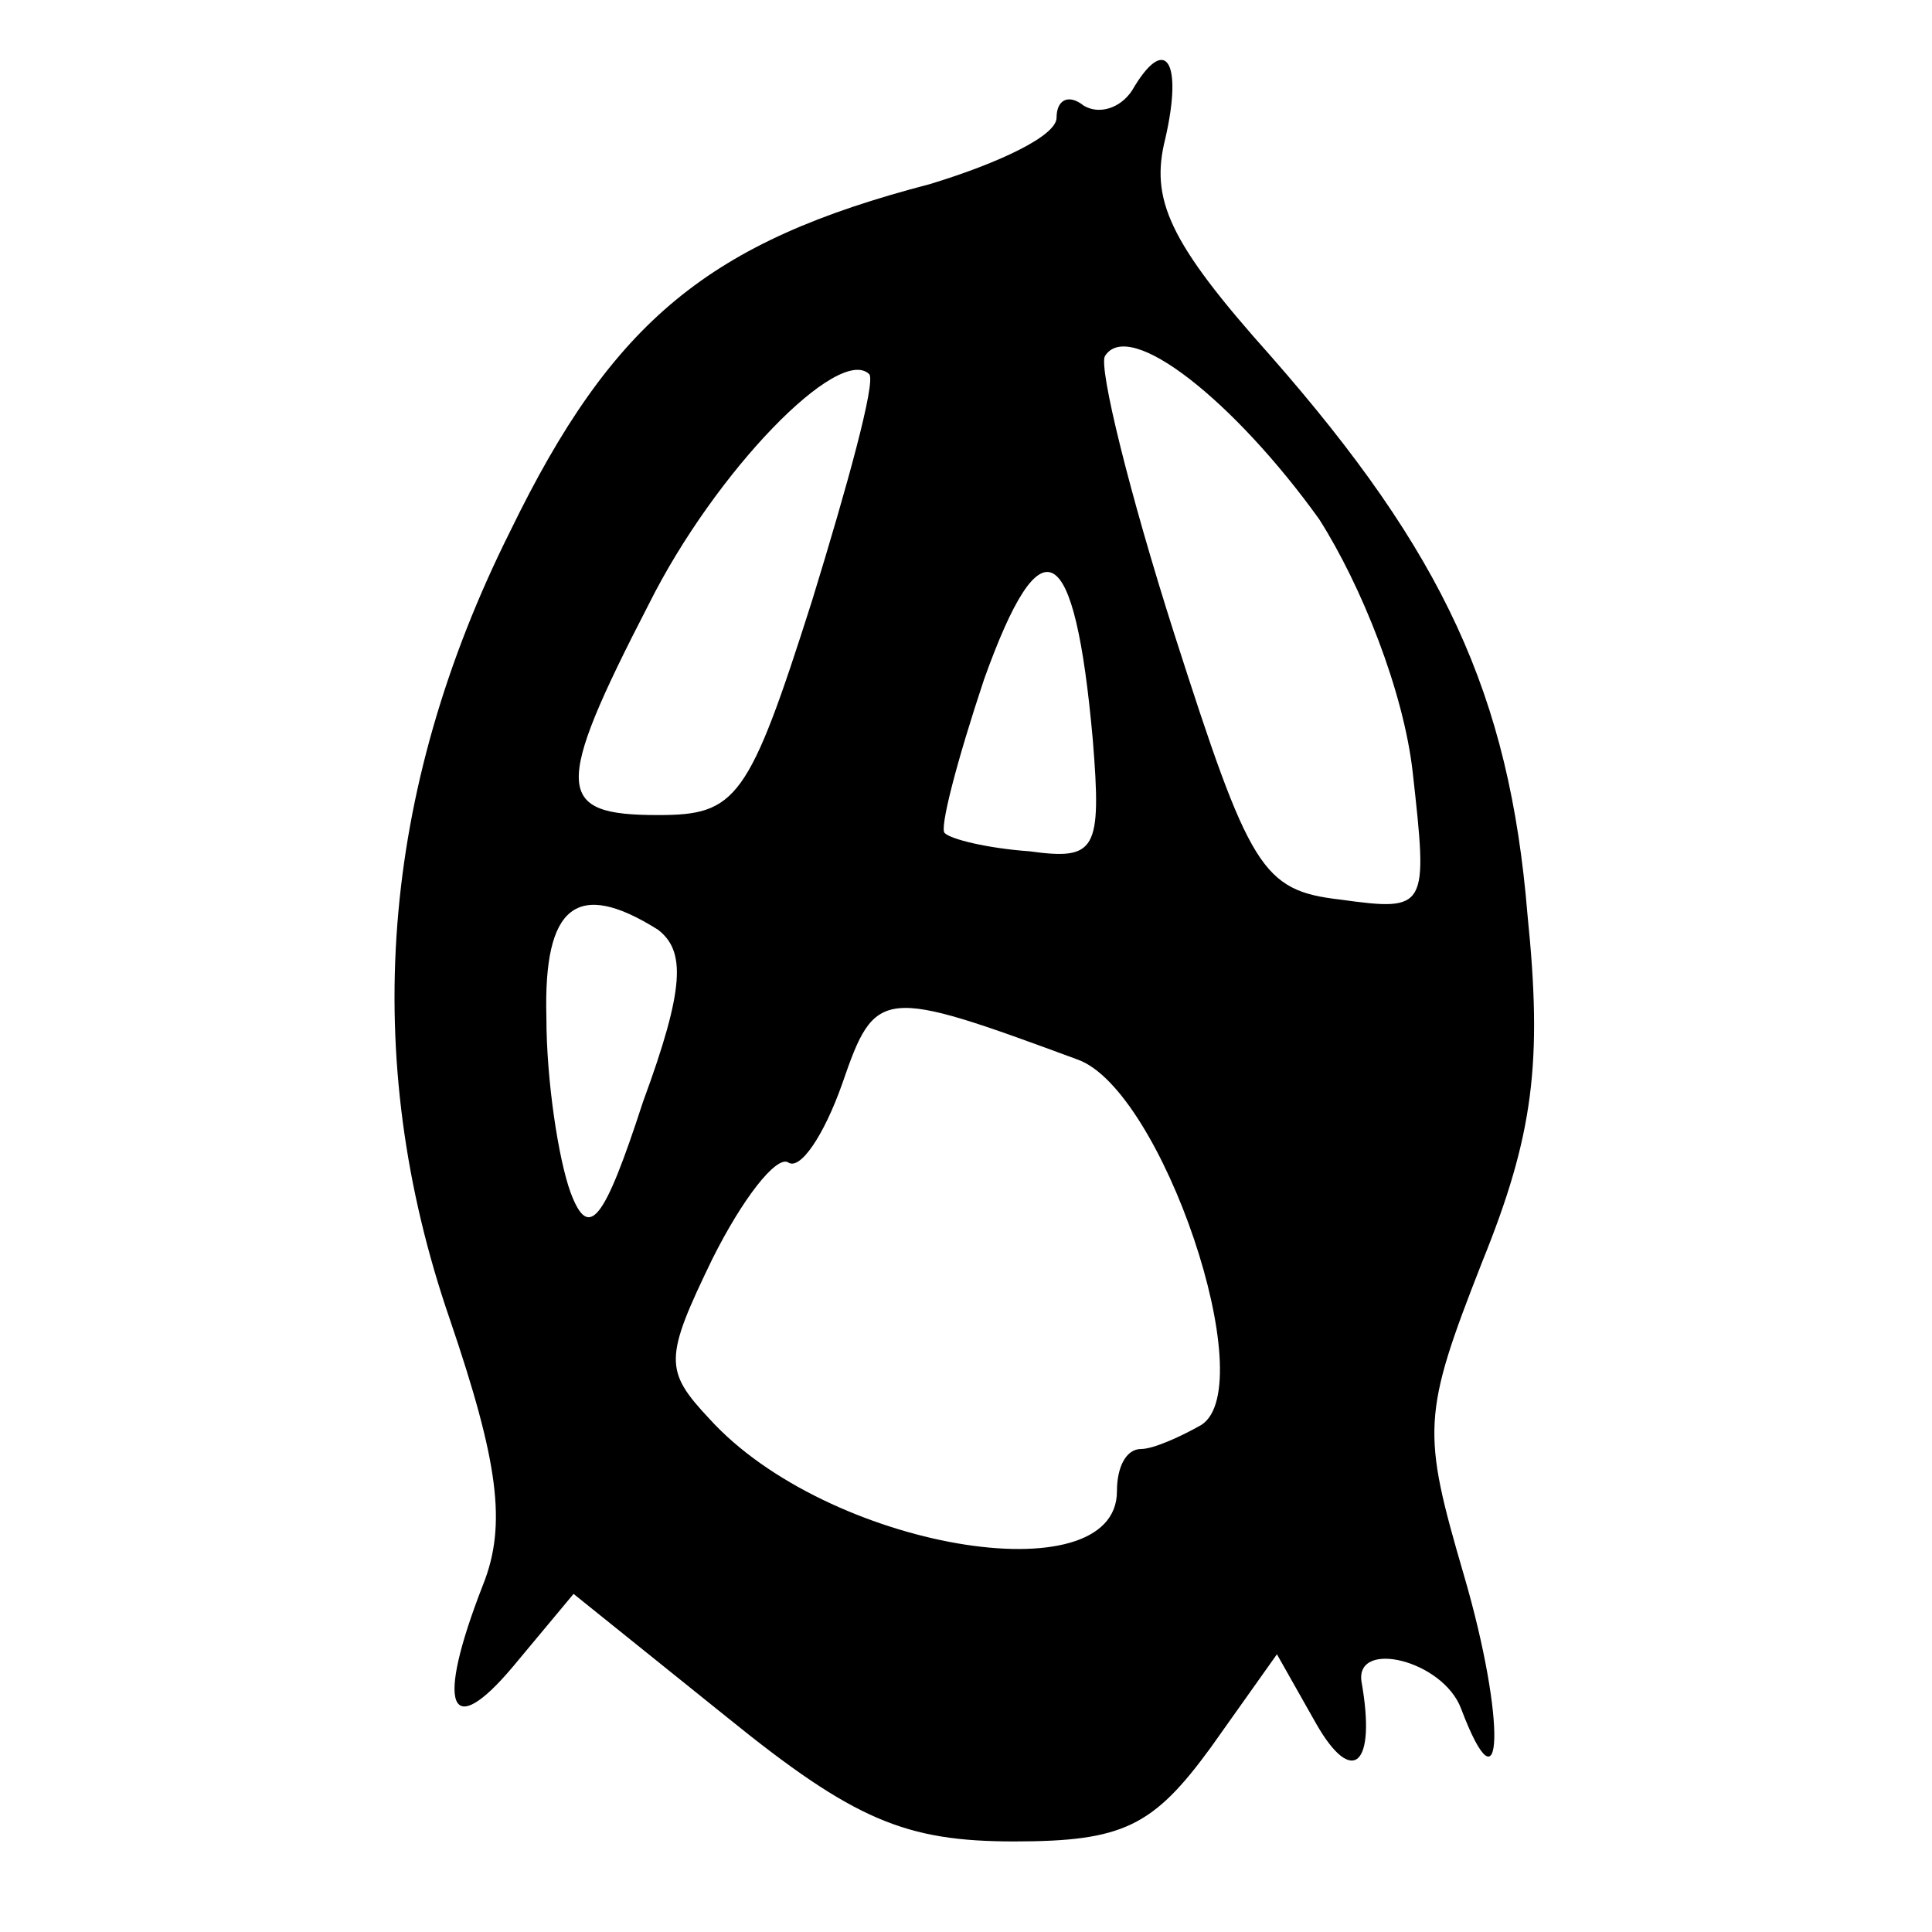 <?xml version="1.0" standalone="no"?>
<!DOCTYPE svg PUBLIC "-//W3C//DTD SVG 20010904//EN"
 "http://www.w3.org/TR/2001/REC-SVG-20010904/DTD/svg10.dtd">
<svg version="1.0" xmlns="http://www.w3.org/2000/svg"
 width="64pt" height="64pt" viewBox="0 0 64 64"
 preserveAspectRatio="xMidYMid meet">

<g transform="translate(0,64) scale(0.1,-0.1)"
fill="#000000" stroke="none">
<path d="M375 610 c-4 -6 -11 -8 -16 -5 -5 4 -9 2 -9 -4 0 -6 -19 -15 -42 -22
-73 -19 -105 -45 -139 -115 -43 -86 -50 -174 -20 -261 16 -47 19 -68 11 -88
-16 -41 -11 -52 10 -27 l20 24 51 -41 c42 -34 59 -41 95 -41 36 0 46 5 65 31
l22 31 13 -23 c12 -21 20 -14 15 14 -2 14 27 7 33 -9 14 -37 15 -4 1 44 -14
48 -14 53 6 104 17 42 20 66 15 115 -6 73 -28 120 -85 185 -34 38 -40 52 -35
72 6 26 0 35 -11 16z m62 -142 c14 -22 28 -57 31 -84 5 -45 5 -46 -24 -42 -26
3 -30 10 -55 88 -15 47 -25 88 -23 92 8 13 43 -15 71 -54z m-168 -27 c-21 -66
-25 -71 -51 -71 -34 0 -35 8 -3 70 22 44 63 86 73 76 2 -3 -7 -36 -19 -75z
m93 -46 c3 -37 1 -40 -21 -37 -14 1 -26 4 -28 6 -2 1 4 24 13 51 19 53 30 47
36 -20z m-144 -63 c9 -7 9 -19 -5 -57 -13 -40 -18 -46 -24 -30 -4 11 -8 37 -8
58 -1 37 10 46 37 29z m139 -43 c28 -10 61 -108 41 -121 -7 -4 -16 -8 -20 -8
-5 0 -8 -6 -8 -14 0 -35 -96 -19 -135 24 -15 16 -15 20 1 53 10 20 21 34 25
32 4 -3 12 9 18 26 11 32 13 32 78 8z"/>
</g>
</svg>
